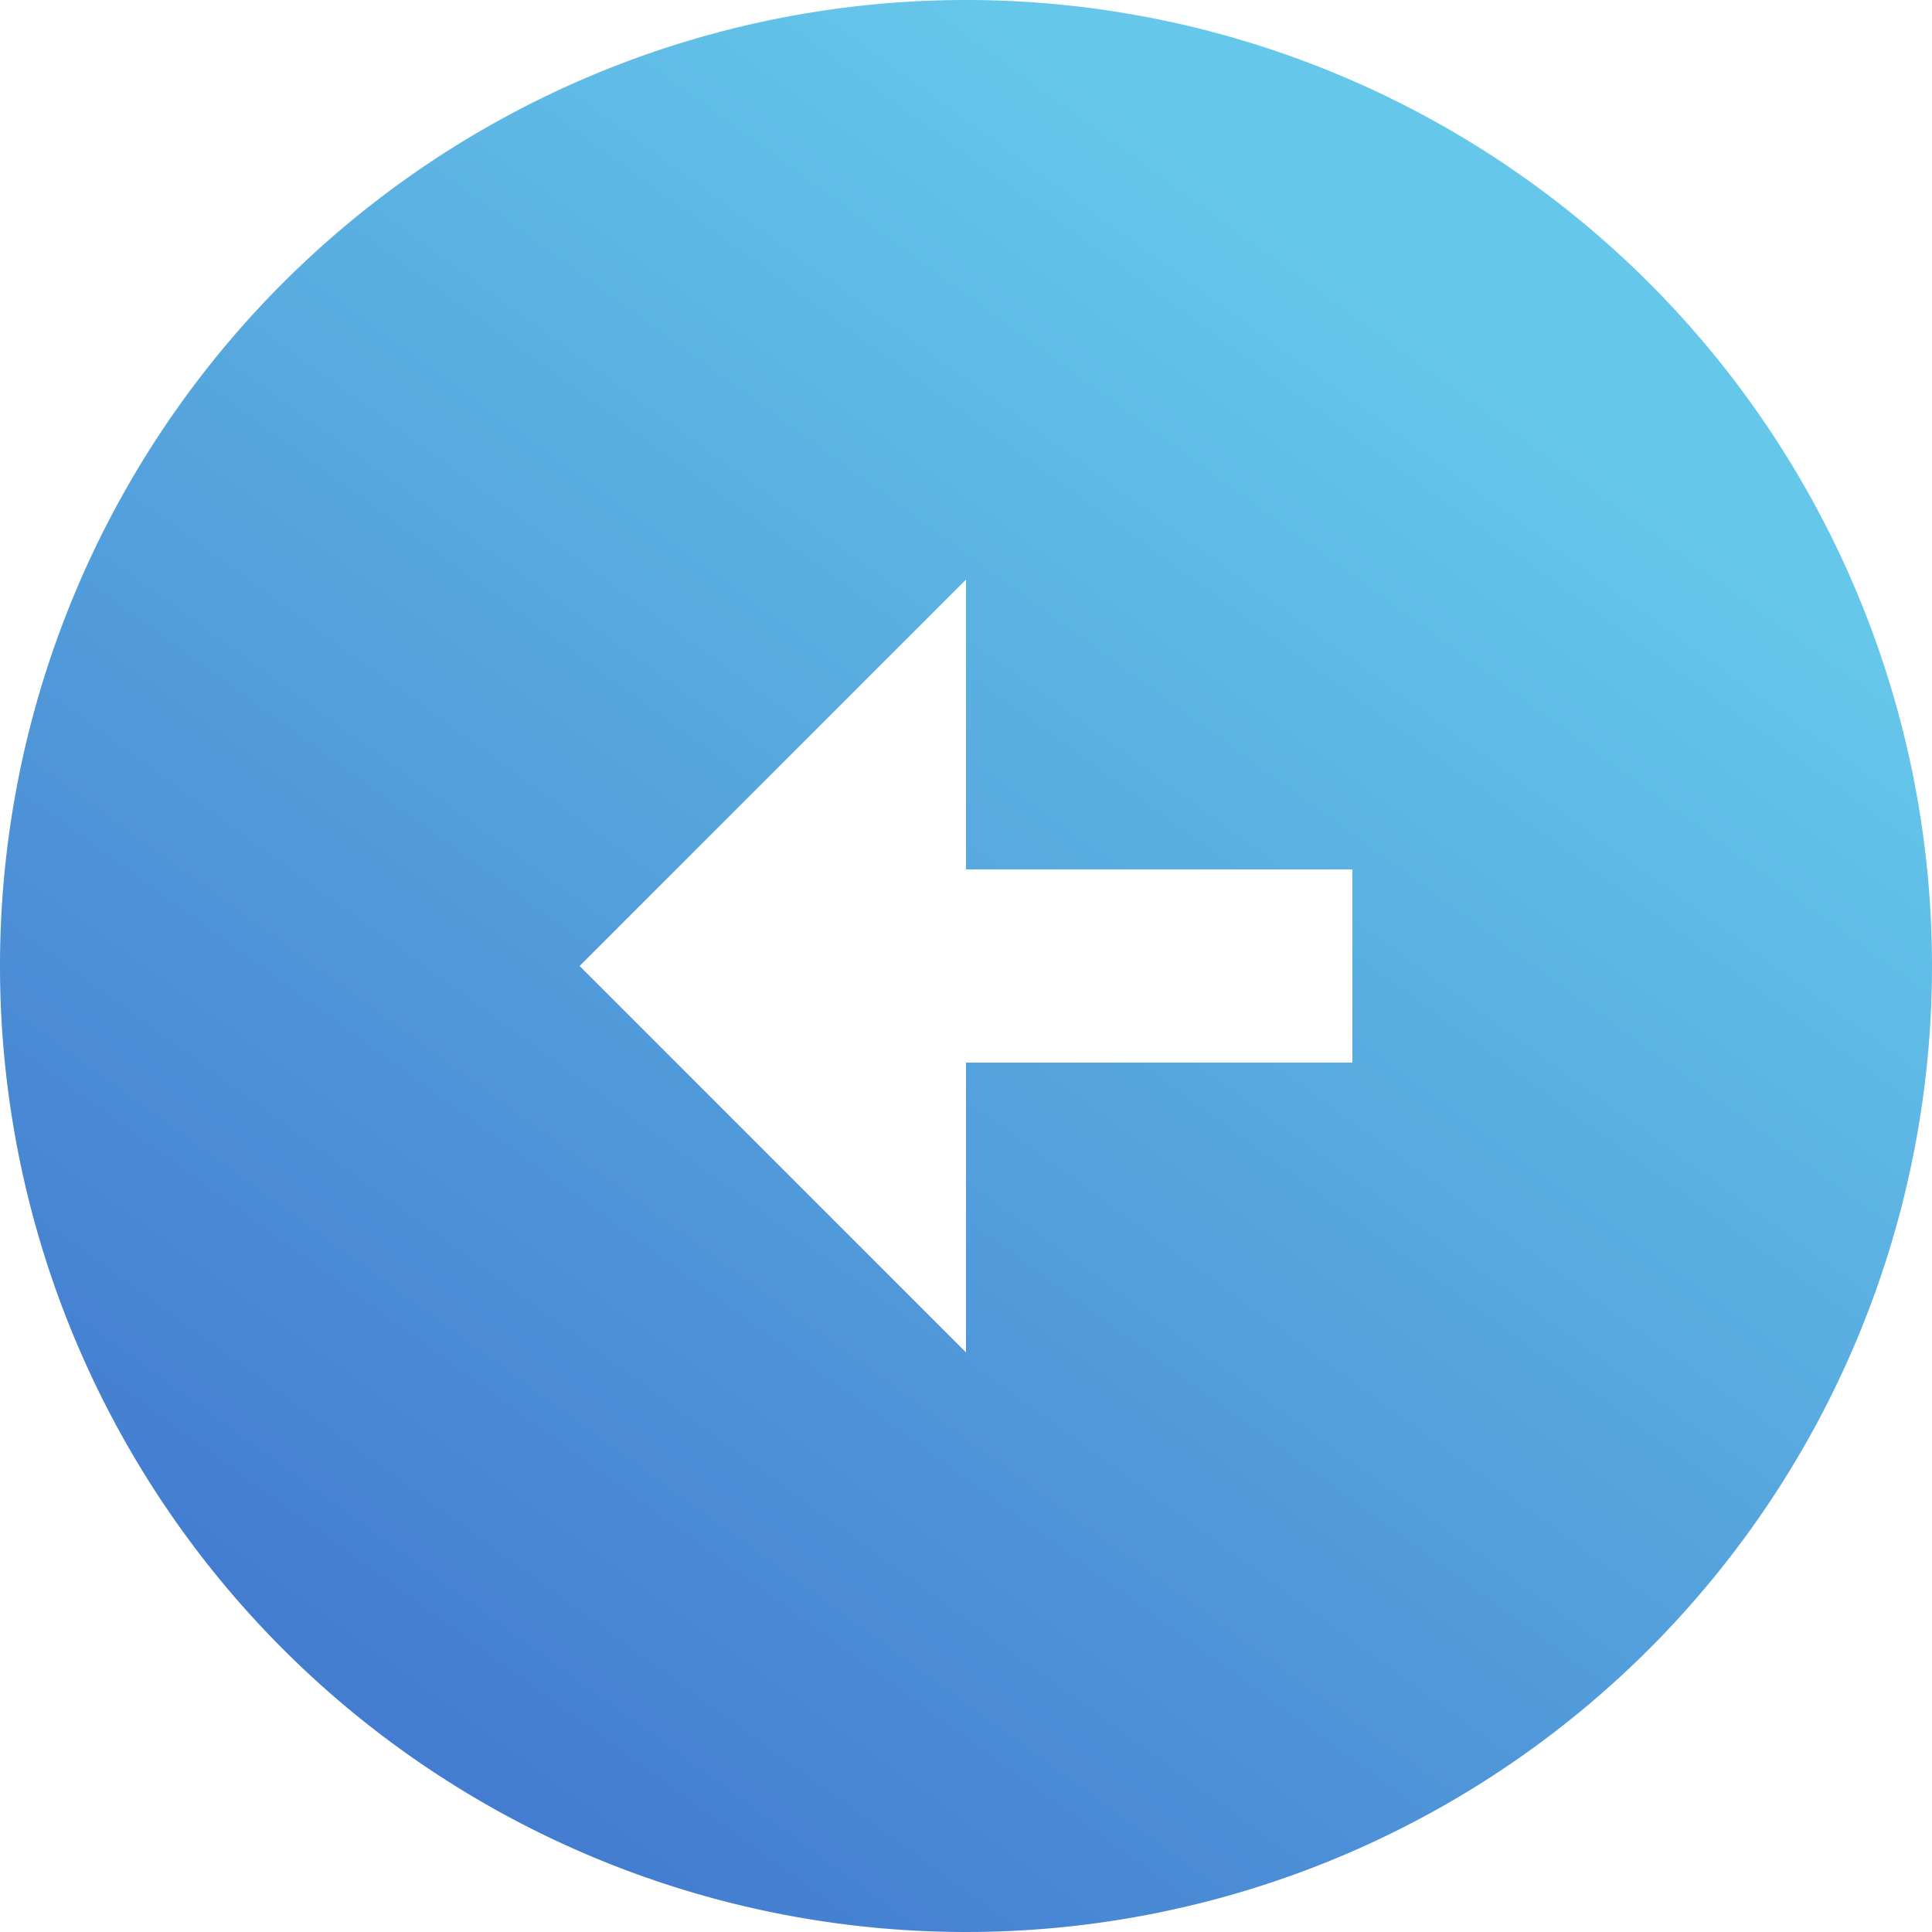 <svg xmlns="http://www.w3.org/2000/svg" xmlns:xlink="http://www.w3.org/1999/xlink" width="20" height="20" viewBox="0 0 20 20">
  <defs>
    <linearGradient id="linear-gradient" x1="0.5" x2="-0.899" y2="1.926" gradientUnits="objectBoundingBox">
      <stop offset="0" stop-color="#65c7ea"/>
      <stop offset="1" stop-color="#0c00a4"/>
    </linearGradient>
  </defs>
  <path id="Path_39" data-name="Path 39" d="M12,2A10,10,0,1,1,2,12,10,10,0,0,1,12,2Zm0,9V8L8,12l4,4V13h4V11Z" transform="translate(-2 -2)" fill="url(#linear-gradient)"/>
</svg>

